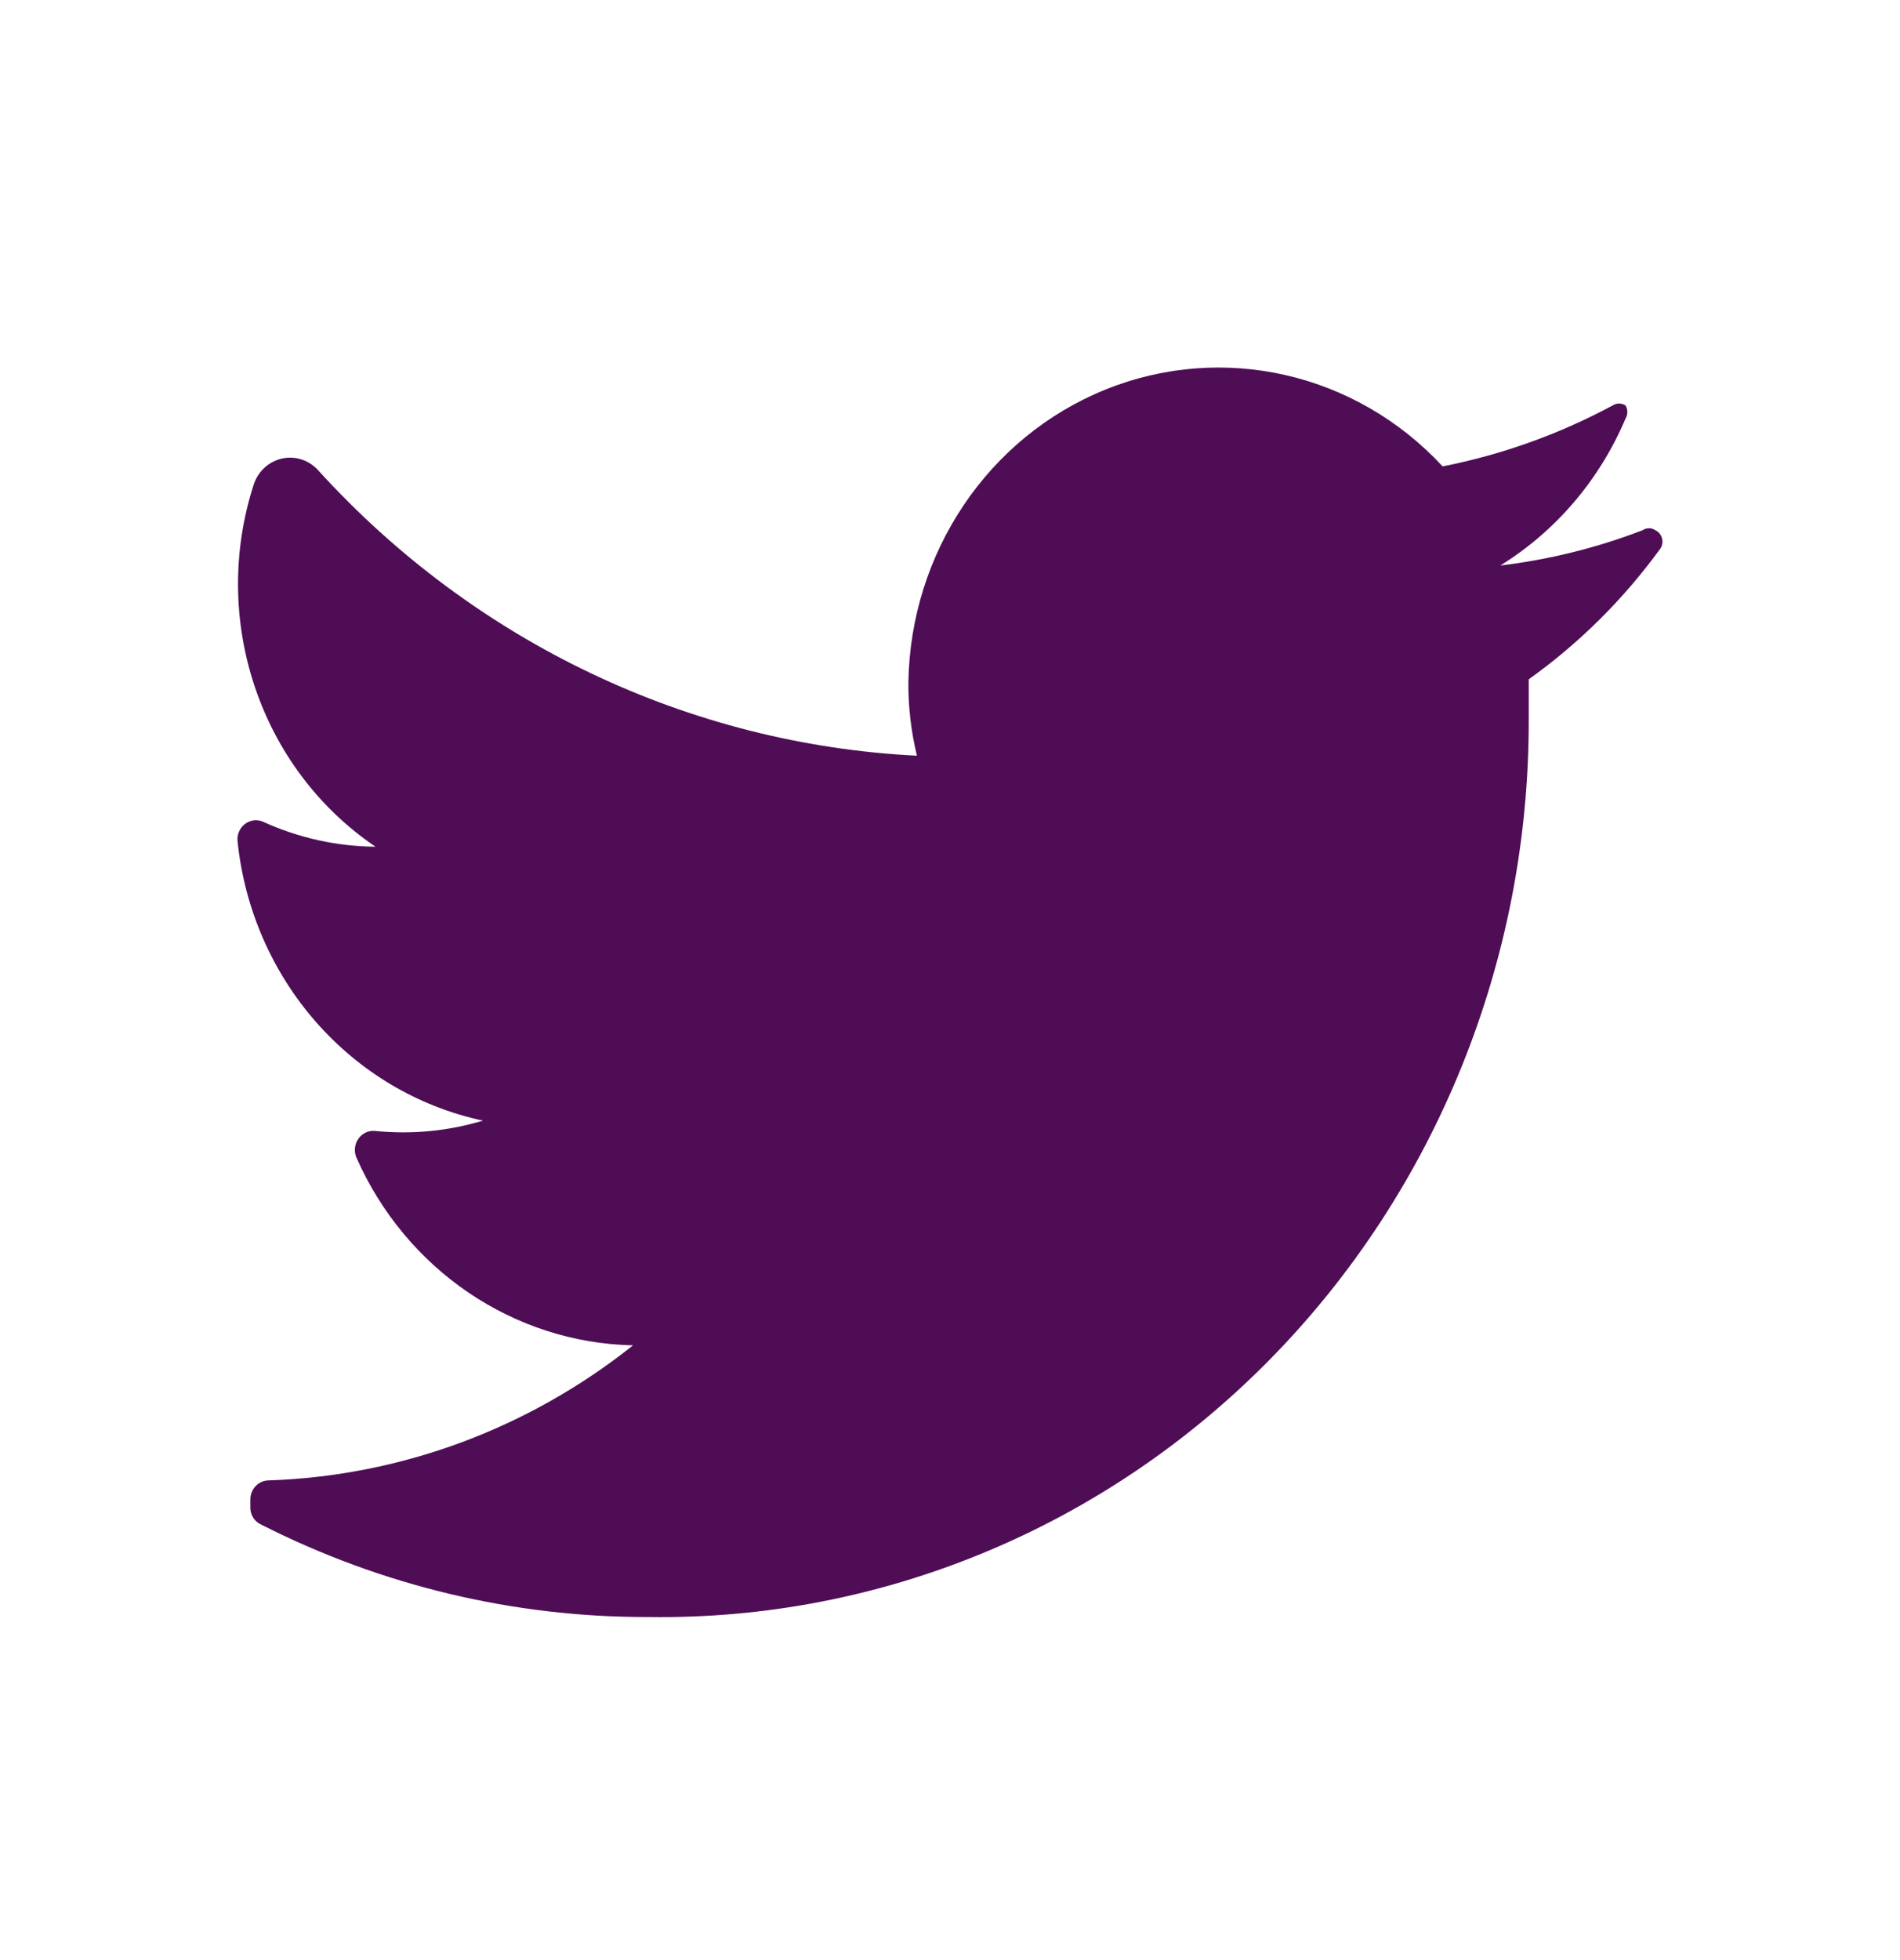 <?xml version="1.0" encoding="UTF-8"?> <svg xmlns="http://www.w3.org/2000/svg" width="32" height="33" viewBox="0 0 32 33" fill="none"><path d="M27.964 9.236C27.345 10.088 26.596 10.831 25.747 11.437C25.747 11.659 25.747 11.882 25.747 12.117C25.754 16.158 24.189 20.032 21.403 22.872C18.616 25.712 14.842 27.28 10.926 27.224C8.661 27.231 6.426 26.698 4.395 25.666C4.286 25.616 4.215 25.505 4.216 25.381V25.246C4.216 25.068 4.355 24.924 4.527 24.924C6.753 24.849 8.899 24.053 10.662 22.65C8.648 22.608 6.835 21.377 6.001 19.485C5.959 19.381 5.972 19.263 6.036 19.172C6.099 19.081 6.204 19.031 6.312 19.04C6.925 19.103 7.543 19.044 8.134 18.867C5.91 18.391 4.239 16.487 4 14.157C3.991 14.045 4.04 13.937 4.128 13.871C4.216 13.805 4.331 13.792 4.431 13.835C5.028 14.107 5.672 14.25 6.324 14.255C4.376 12.937 3.534 10.428 4.276 8.149C4.352 7.927 4.536 7.763 4.76 7.718C4.983 7.672 5.213 7.751 5.366 7.926C7.995 10.812 11.608 12.532 15.443 12.723C15.345 12.318 15.296 11.903 15.299 11.486C15.335 9.301 16.646 7.355 18.618 6.559C20.59 5.762 22.833 6.273 24.297 7.852C25.295 7.656 26.26 7.31 27.161 6.826C27.227 6.783 27.311 6.783 27.377 6.826C27.418 6.894 27.418 6.98 27.377 7.048C26.94 8.079 26.203 8.943 25.268 9.521C26.087 9.423 26.892 9.224 27.664 8.927C27.73 8.882 27.815 8.882 27.88 8.927C27.935 8.953 27.975 9.002 27.991 9.062C28.008 9.121 27.997 9.185 27.964 9.236Z" fill="#4F0D56"></path></svg> 